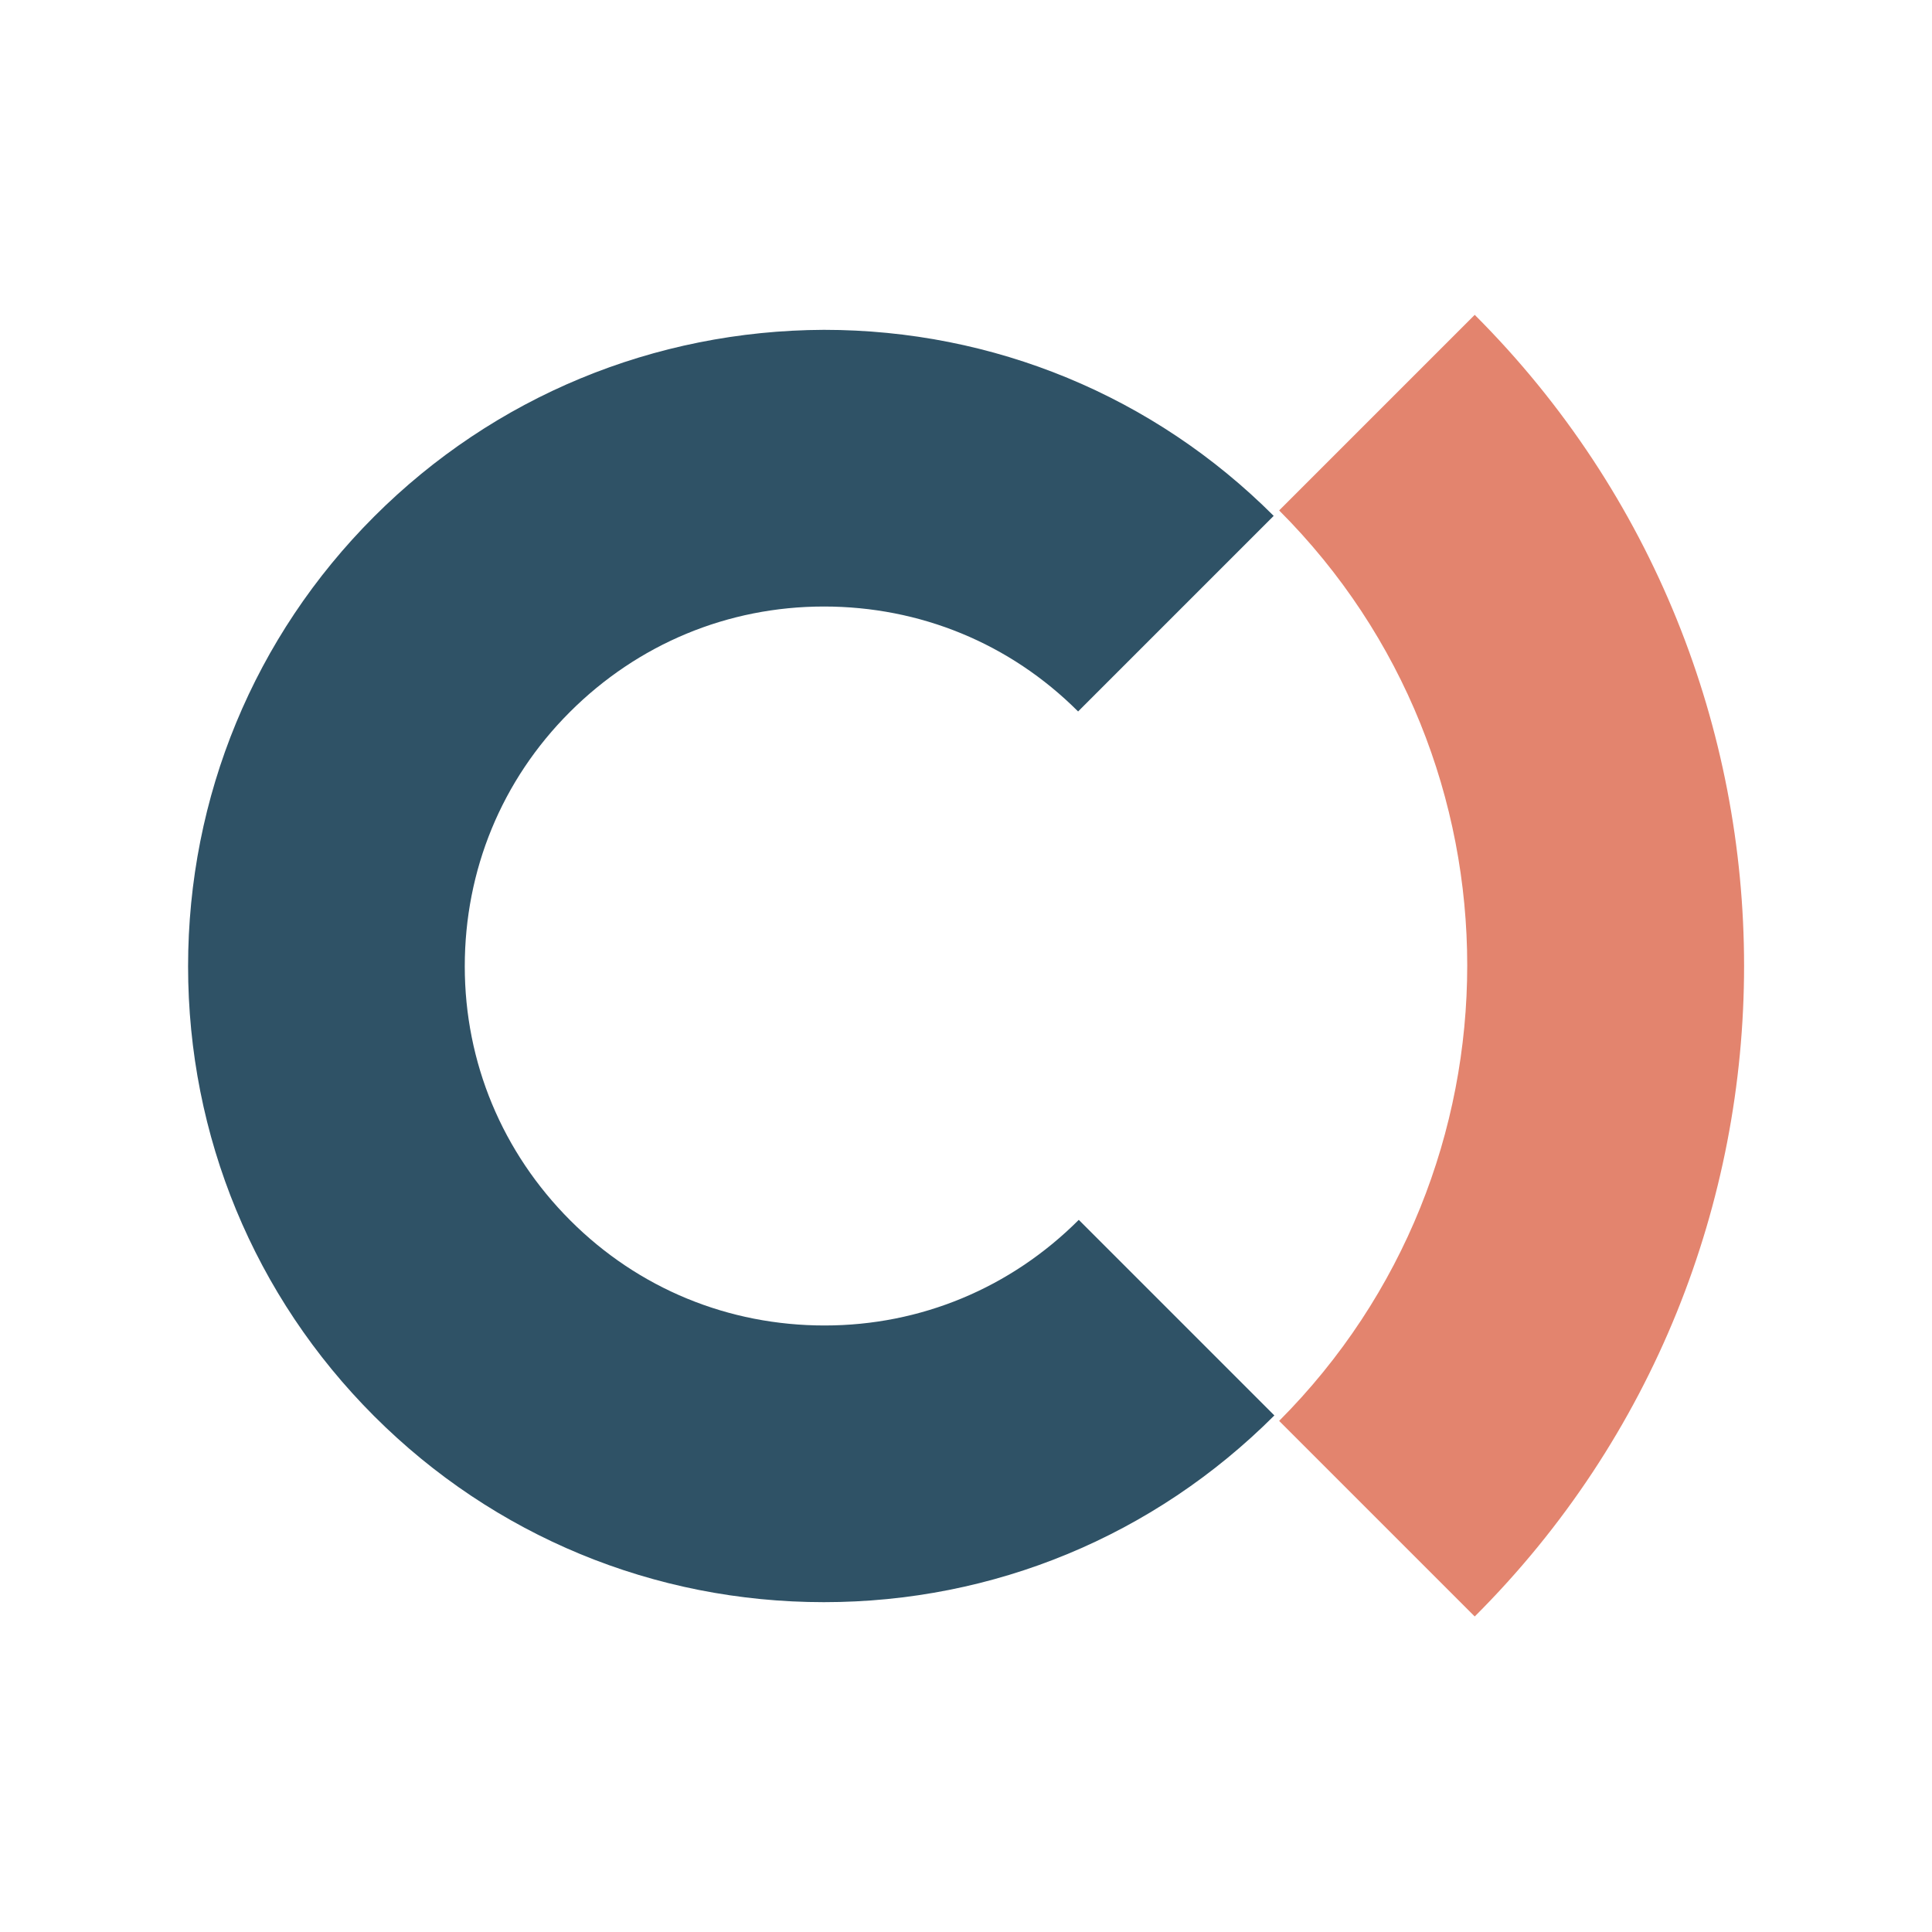<?xml version="1.0" encoding="utf-8"?>
<!-- Generator: Adobe Illustrator 24.3.0, SVG Export Plug-In . SVG Version: 6.00 Build 0)  -->
<svg version="1.1" id="Ebene_1" xmlns="http://www.w3.org/2000/svg" xmlns:xlink="http://www.w3.org/1999/xlink" x="0px" y="0px"
	 viewBox="0 0 283.5 283.5" style="enable-background:new 0 0 283.5 283.5;" xml:space="preserve">
<style type="text/css">
	.st0{fill:#2F5266;}
	.st1{fill:#E3846E;}
</style>
<g>
	<g>
		<path class="st0" d="M120.9,235.1c-24.9,0-48.4-9.7-66-27.3c-17.6-17.6-27.3-41.1-27.3-66c0-24.9,9.7-48.4,27.3-66
			c17.6-17.6,41.1-27.3,66-27.4c24.9,0,48.4,9.7,66,27.3l-28.7,28.7c-10-10-23.2-15.4-37.3-15.4s-27.3,5.5-37.3,15.5
			c-10,10-15.4,23.2-15.4,37.3s5.5,27.3,15.5,37.3c10,10,23.2,15.4,37.3,15.4c14.1,0,27.3-5.5,37.3-15.5l28.7,28.7
			C169.3,225.4,145.8,235.1,120.9,235.1z"/>
	</g>
	<g>
		<path class="st1" d="M216.4,237.2l-28.7-28.7c36.8-36.9,36.8-96.8,0-133.6l28.7-28.7C269.1,98.9,269.1,184.6,216.4,237.2z"/>
	</g>
</g>
</svg>
